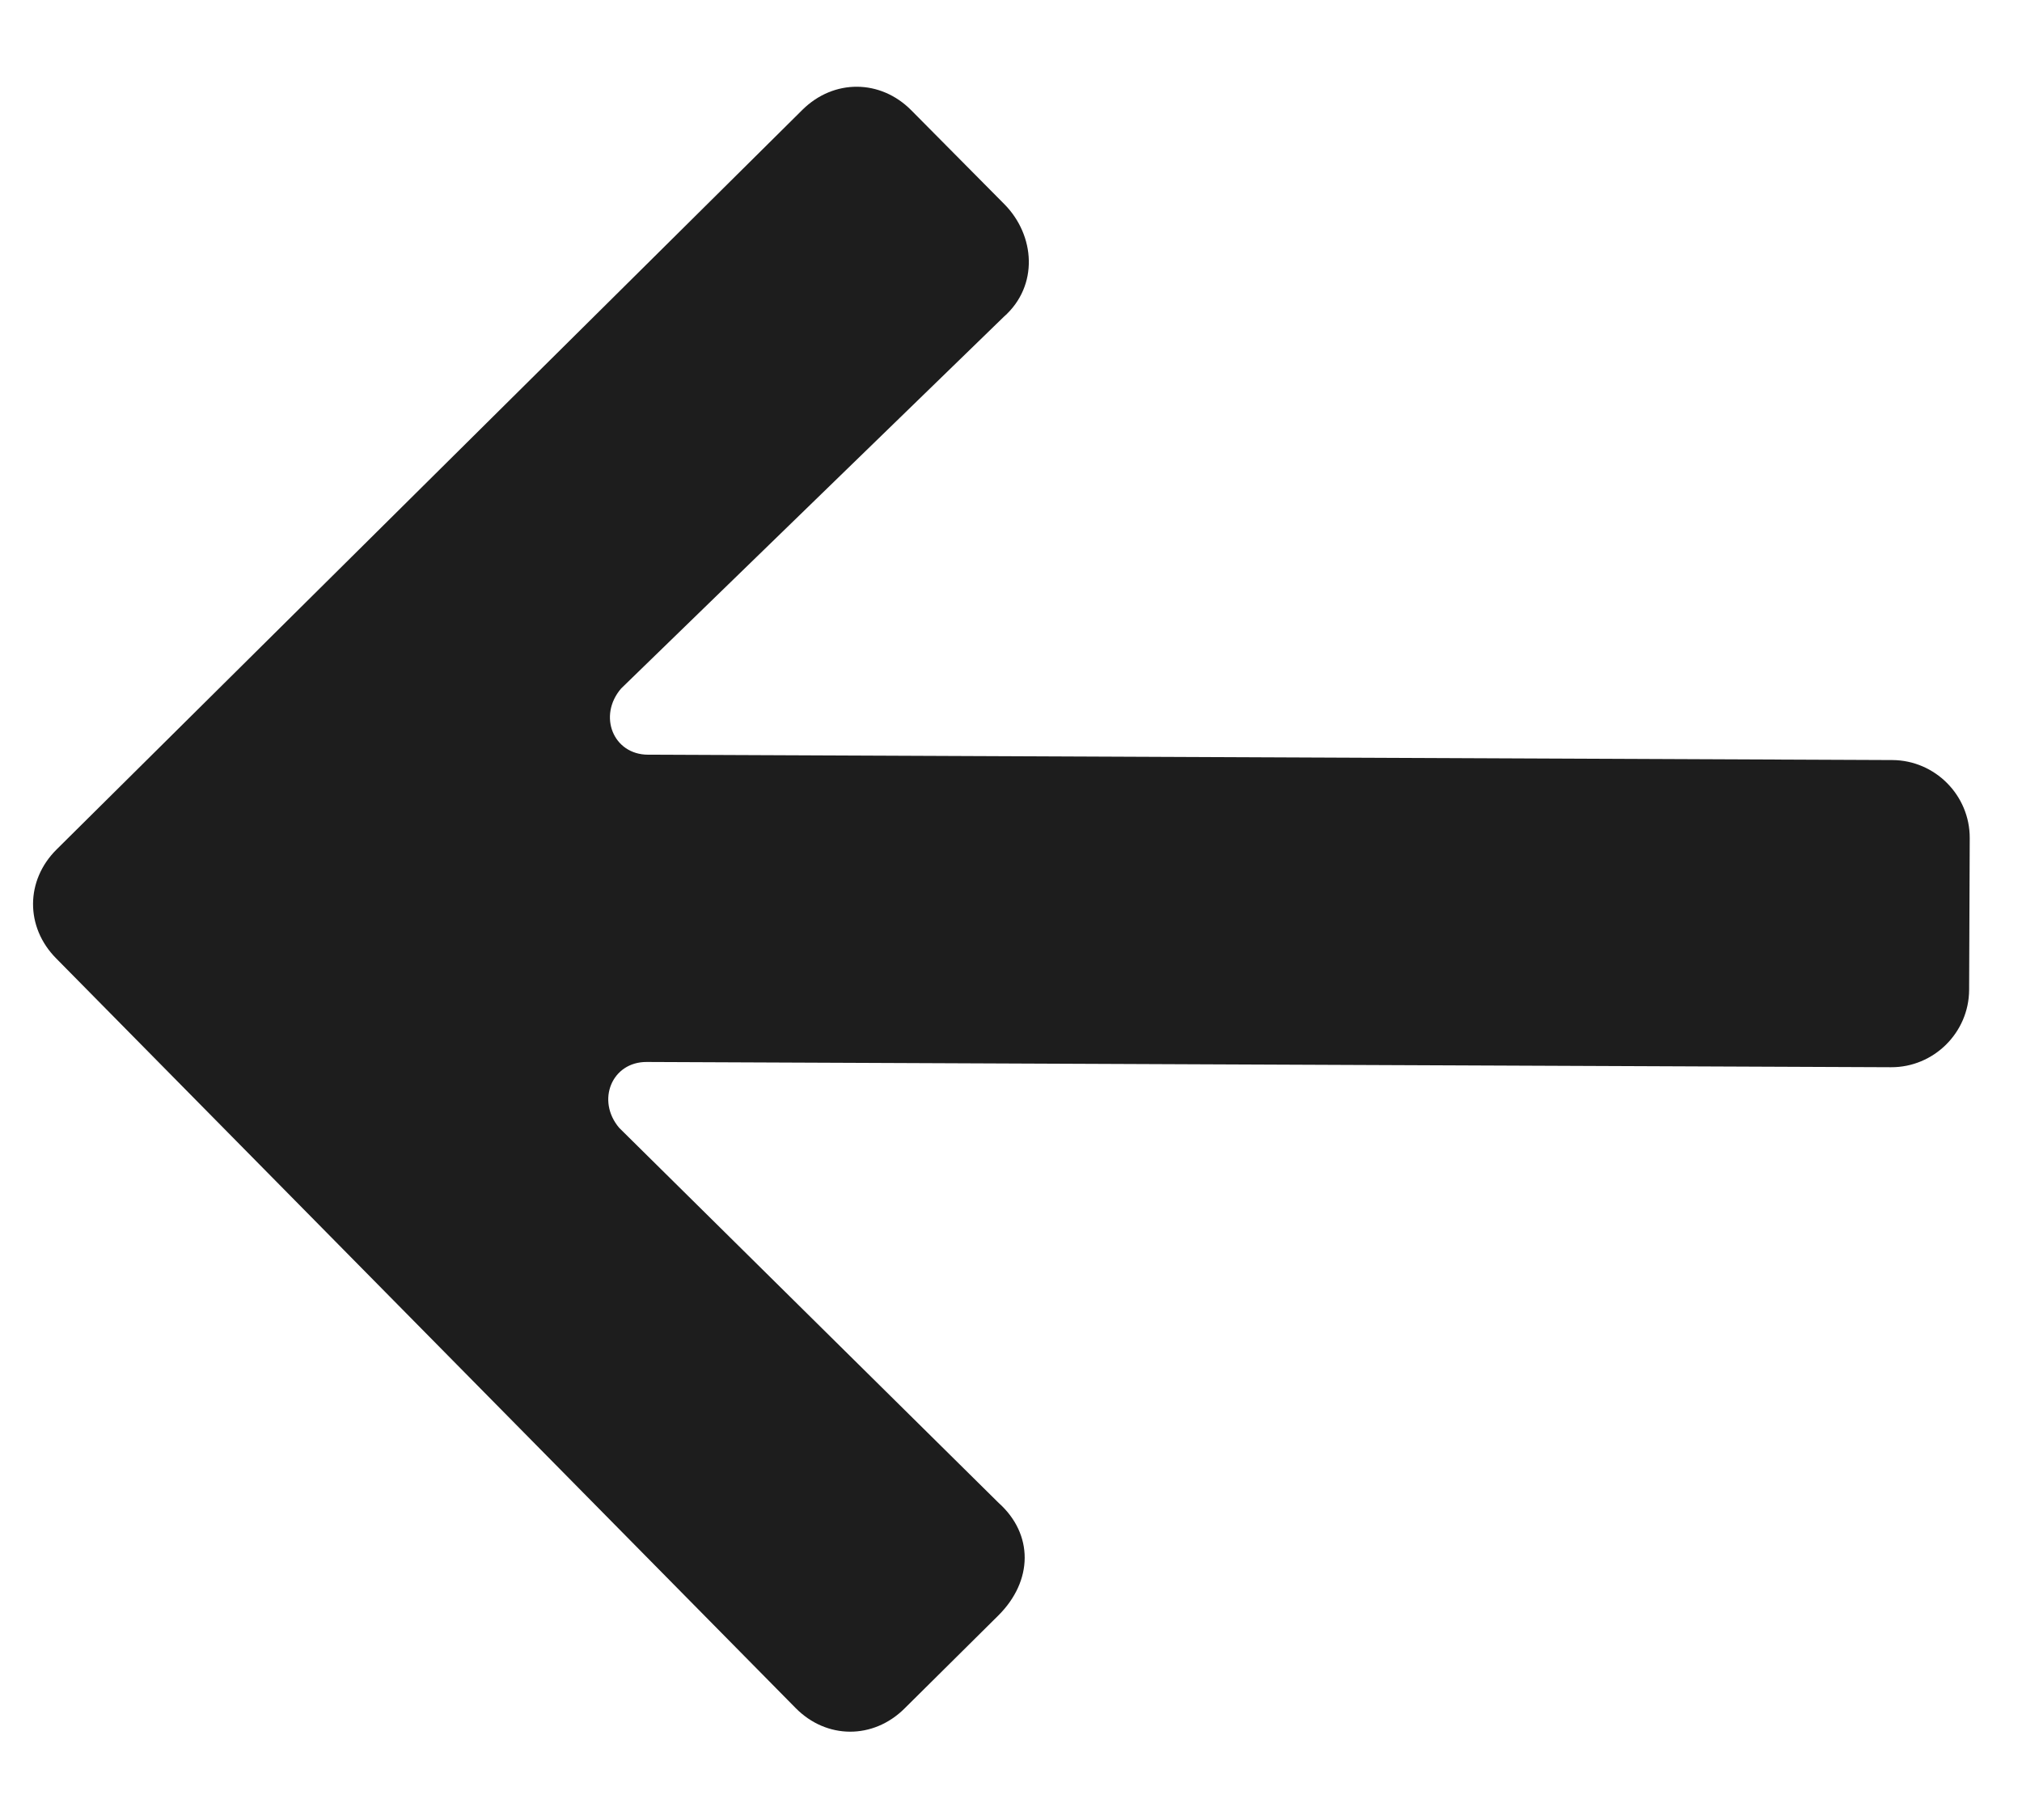 <?xml version="1.0" encoding="UTF-8"?> <svg xmlns="http://www.w3.org/2000/svg" width="20" height="18" viewBox="0 0 20 18" fill="none"><path d="M9.933 2.018C10.24 2.327 10.276 2.827 9.929 3.133L6.144 6.809C5.912 7.078 6.064 7.463 6.41 7.464L18.717 7.517C19.14 7.519 19.485 7.866 19.483 8.29L19.477 9.79C19.475 10.213 19.127 10.557 18.704 10.555L6.397 10.503C6.051 10.501 5.895 10.885 6.125 11.155L9.878 14.864C10.223 15.173 10.221 15.634 9.873 15.979L8.946 16.898C8.637 17.204 8.176 17.203 7.87 16.893L0.555 9.478C0.249 9.169 0.251 8.707 0.56 8.401L7.937 1.086C8.246 0.78 8.708 0.782 9.014 1.091L9.933 2.018Z" fill="#1D1D1D"></path></svg> 